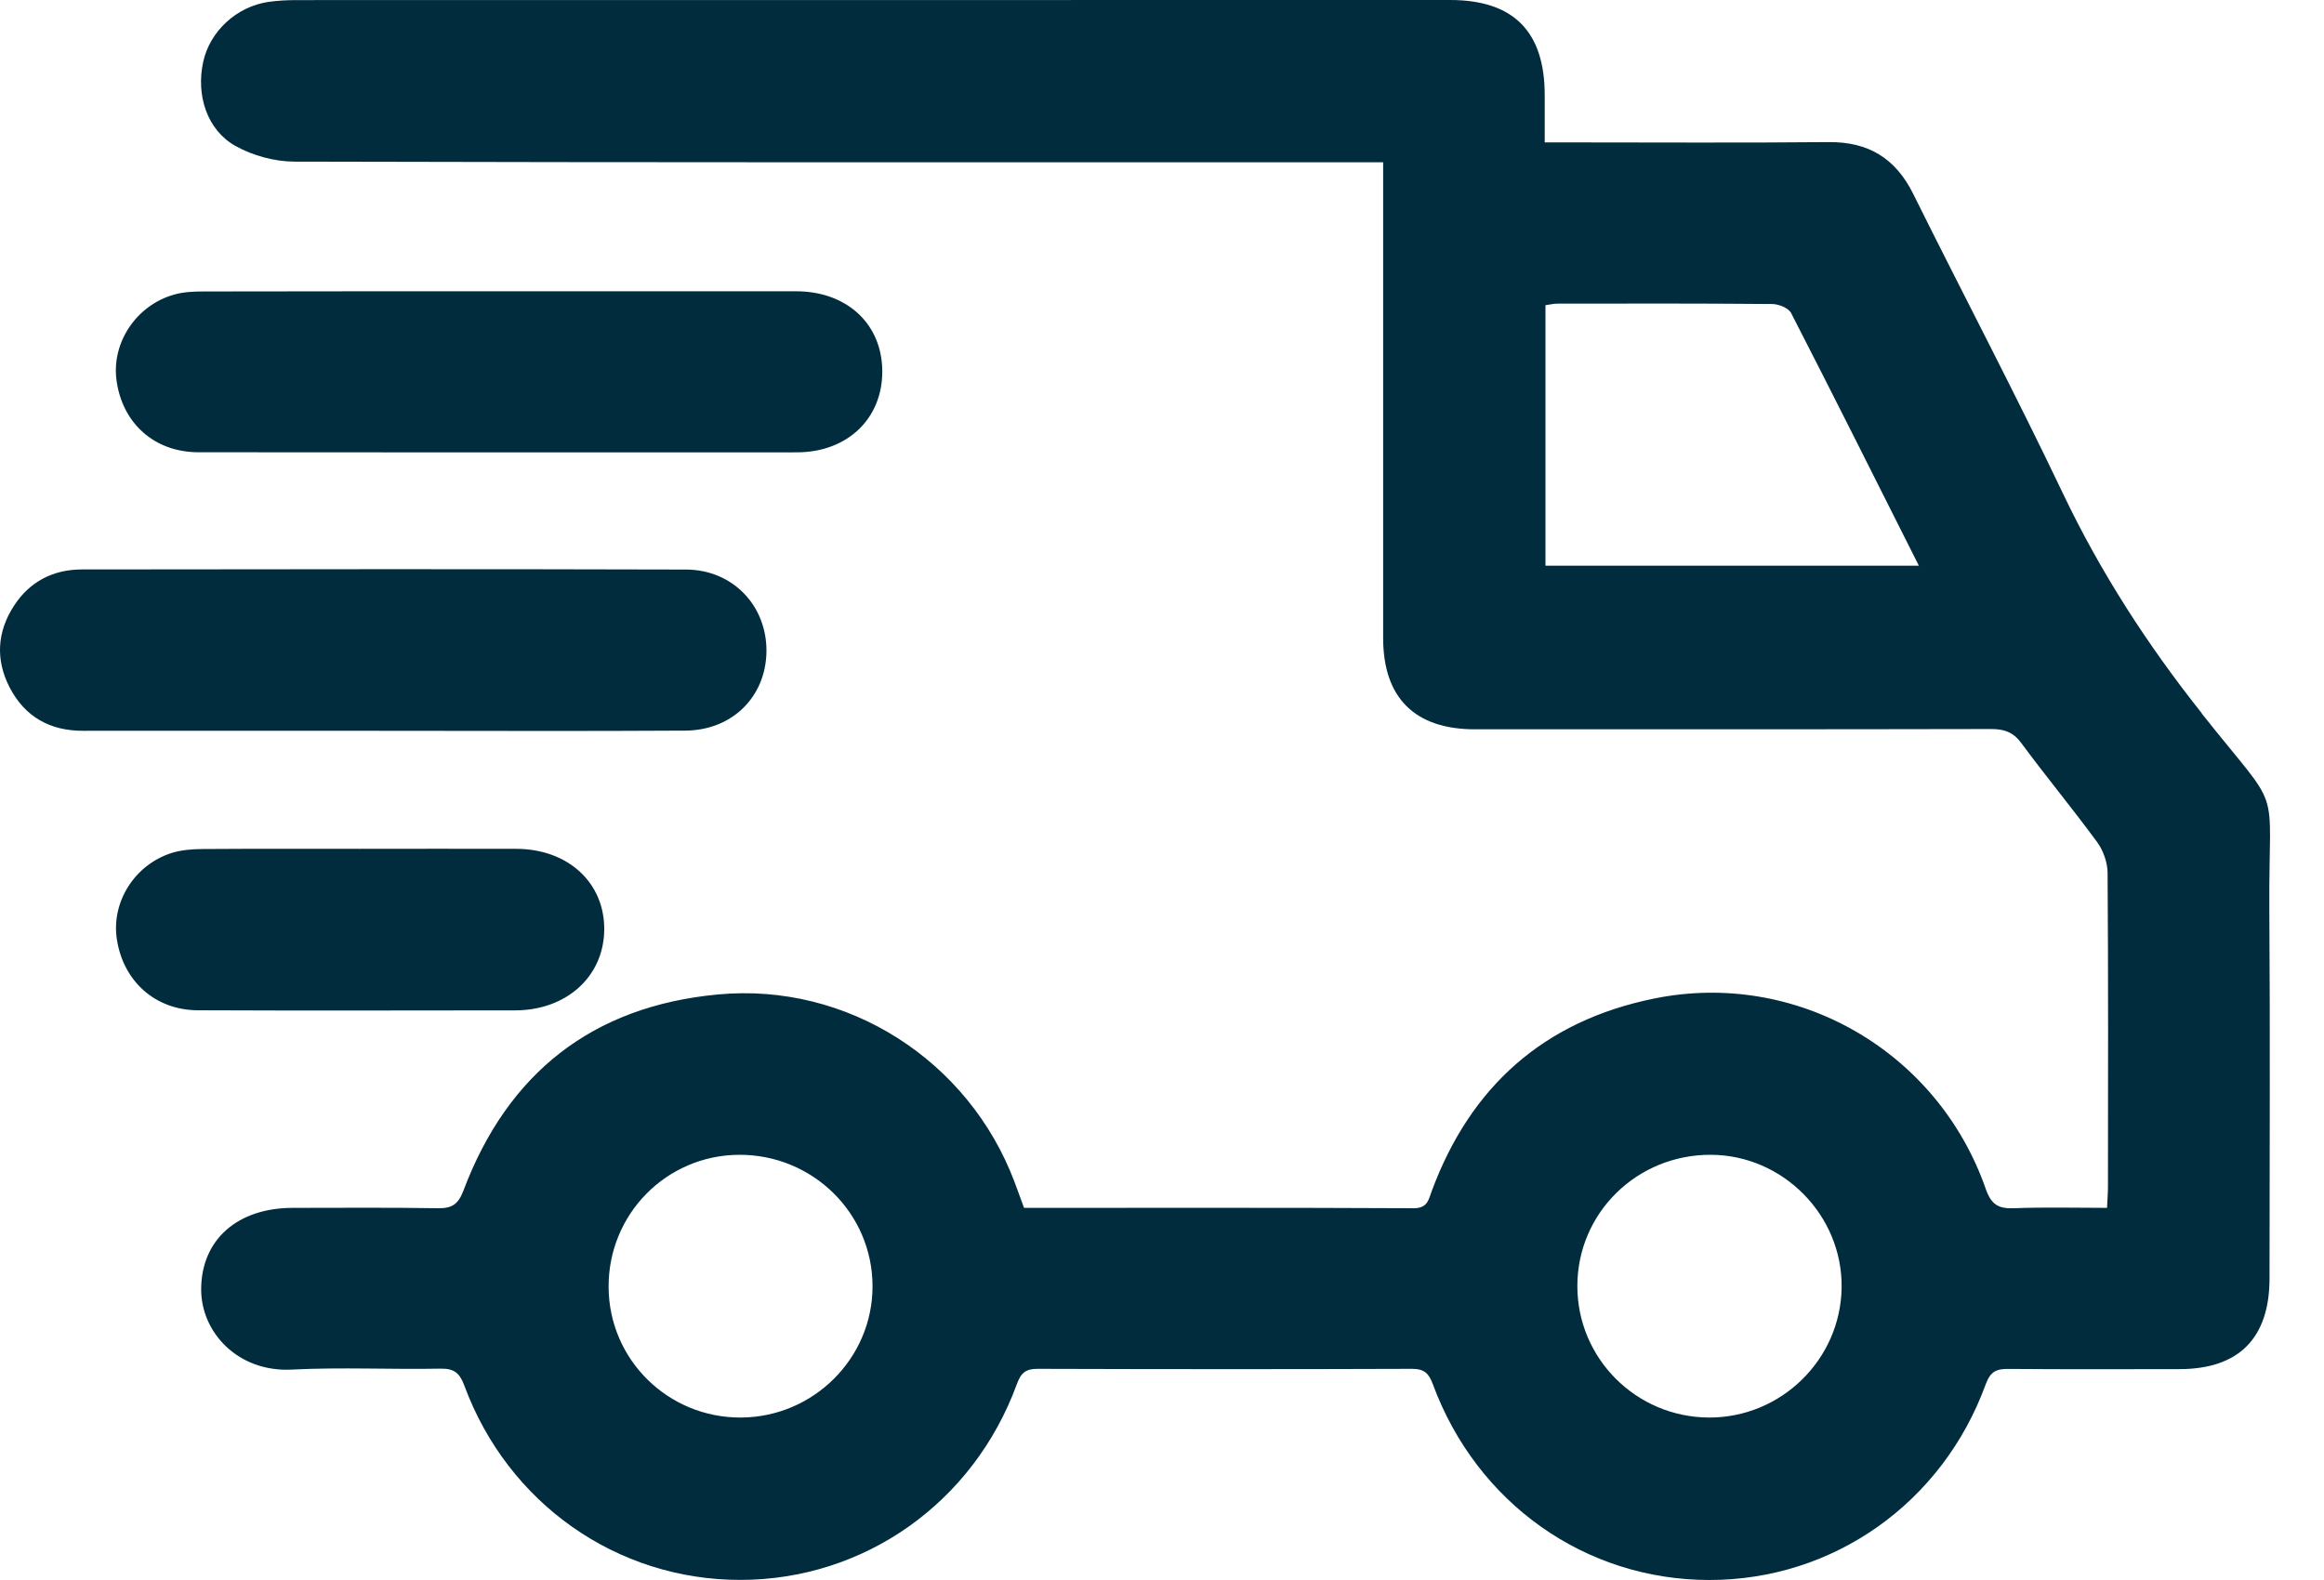 <svg width="25" height="17" viewBox="0 0 25 17" fill="none" xmlns="http://www.w3.org/2000/svg">
<path d="M23.685 7.674C23.1 6.937 22.598 6.161 22.192 5.31C21.676 4.226 21.115 3.163 20.581 2.086C20.39 1.702 20.098 1.524 19.668 1.529C18.732 1.538 17.795 1.532 16.858 1.532C16.782 1.532 16.706 1.532 16.617 1.532C16.617 1.341 16.617 1.182 16.617 1.025C16.617 0.339 16.282 0 15.599 0C11.464 0 7.328 1.98102e-08 3.192 0.001C3.091 0.001 2.99 0.006 2.89 0.02C2.545 0.07 2.258 0.336 2.186 0.665C2.107 1.024 2.227 1.4 2.534 1.571C2.719 1.674 2.952 1.738 3.164 1.739C6.969 1.749 10.773 1.746 14.577 1.746H14.879V2.022C14.879 3.636 14.878 5.25 14.879 6.865C14.879 7.509 15.22 7.847 15.866 7.847C17.718 7.847 19.57 7.848 21.421 7.844C21.564 7.844 21.659 7.879 21.746 7.998C22.011 8.357 22.296 8.701 22.56 9.061C22.626 9.152 22.671 9.28 22.672 9.391C22.68 10.515 22.677 11.639 22.676 12.764C22.676 12.834 22.67 12.904 22.666 12.996C22.323 12.996 21.994 12.987 21.665 13C21.497 13.006 21.421 12.962 21.361 12.791C20.843 11.307 19.322 10.432 17.793 10.744C16.611 10.984 15.817 11.689 15.4 12.82C15.367 12.912 15.354 13 15.208 13C13.817 12.993 12.427 12.996 11.016 12.996C10.979 12.896 10.948 12.808 10.915 12.721C10.422 11.408 9.115 10.569 7.722 10.7C6.373 10.826 5.461 11.546 4.985 12.811C4.927 12.963 4.858 13.002 4.708 13C4.189 12.991 3.67 12.996 3.151 12.996C2.552 12.996 2.167 13.34 2.164 13.869C2.161 14.333 2.558 14.766 3.139 14.736C3.671 14.709 4.205 14.736 4.738 14.726C4.888 14.723 4.946 14.775 4.996 14.911C5.465 16.178 6.637 16.999 7.962 16.999C9.295 16.999 10.471 16.171 10.938 14.894C10.983 14.771 11.033 14.727 11.165 14.728C12.505 14.732 13.845 14.733 15.186 14.728C15.318 14.727 15.37 14.774 15.413 14.892C15.886 16.175 17.053 16.999 18.387 17C19.719 17.001 20.895 16.174 21.361 14.894C21.412 14.754 21.479 14.727 21.61 14.729C22.222 14.734 22.834 14.732 23.447 14.731C24.084 14.73 24.413 14.398 24.414 13.757C24.415 12.431 24.421 11.105 24.412 9.779C24.403 8.36 24.573 8.798 23.685 7.677V7.674ZM16.625 6.087V3.284C16.672 3.277 16.712 3.267 16.753 3.267C17.523 3.266 18.293 3.264 19.063 3.271C19.134 3.271 19.24 3.314 19.268 3.369C19.728 4.264 20.177 5.163 20.642 6.087H16.625ZM7.969 15.252C7.185 15.255 6.55 14.627 6.547 13.848C6.543 13.064 7.168 12.43 7.949 12.425C8.742 12.421 9.386 13.054 9.386 13.84C9.387 14.614 8.75 15.249 7.969 15.252V15.252ZM18.381 15.252C17.599 15.247 16.968 14.615 16.968 13.837C16.969 13.05 17.61 12.421 18.406 12.425C19.181 12.429 19.819 13.076 19.811 13.85C19.802 14.627 19.16 15.256 18.381 15.252Z" fill="#012C3E"></path>
<path d="M2.135 4.866C4.28 4.868 6.426 4.868 8.571 4.867C9.114 4.867 9.492 4.506 9.491 3.996C9.49 3.488 9.113 3.135 8.565 3.134C7.5 3.133 6.434 3.134 5.369 3.134C4.311 3.134 3.253 3.134 2.194 3.136C2.088 3.136 1.977 3.14 1.875 3.169C1.467 3.283 1.2 3.685 1.253 4.088C1.314 4.554 1.661 4.866 2.135 4.866V4.866Z" fill="#012C3E"></path>
<path d="M7.372 7.861C7.878 7.858 8.238 7.496 8.245 7.012C8.251 6.52 7.885 6.13 7.38 6.128C5.213 6.122 3.047 6.124 0.881 6.127C0.575 6.127 0.32 6.256 0.151 6.517C-0.032 6.798 -0.05 7.099 0.104 7.397C0.268 7.713 0.538 7.864 0.894 7.863C1.967 7.862 3.039 7.863 4.111 7.863C5.198 7.863 6.285 7.868 7.372 7.861V7.861Z" fill="#012C3E"></path>
<path d="M5.54 10.871C6.093 10.871 6.494 10.508 6.5 10.006C6.506 9.5 6.113 9.135 5.555 9.133C4.993 9.131 4.432 9.133 3.87 9.133C3.308 9.133 2.747 9.131 2.184 9.135C2.071 9.136 1.952 9.144 1.845 9.178C1.448 9.305 1.199 9.703 1.256 10.099C1.322 10.554 1.667 10.868 2.127 10.87C3.264 10.875 4.402 10.872 5.54 10.871H5.54Z" fill="#012C3E"></path>
</svg>
